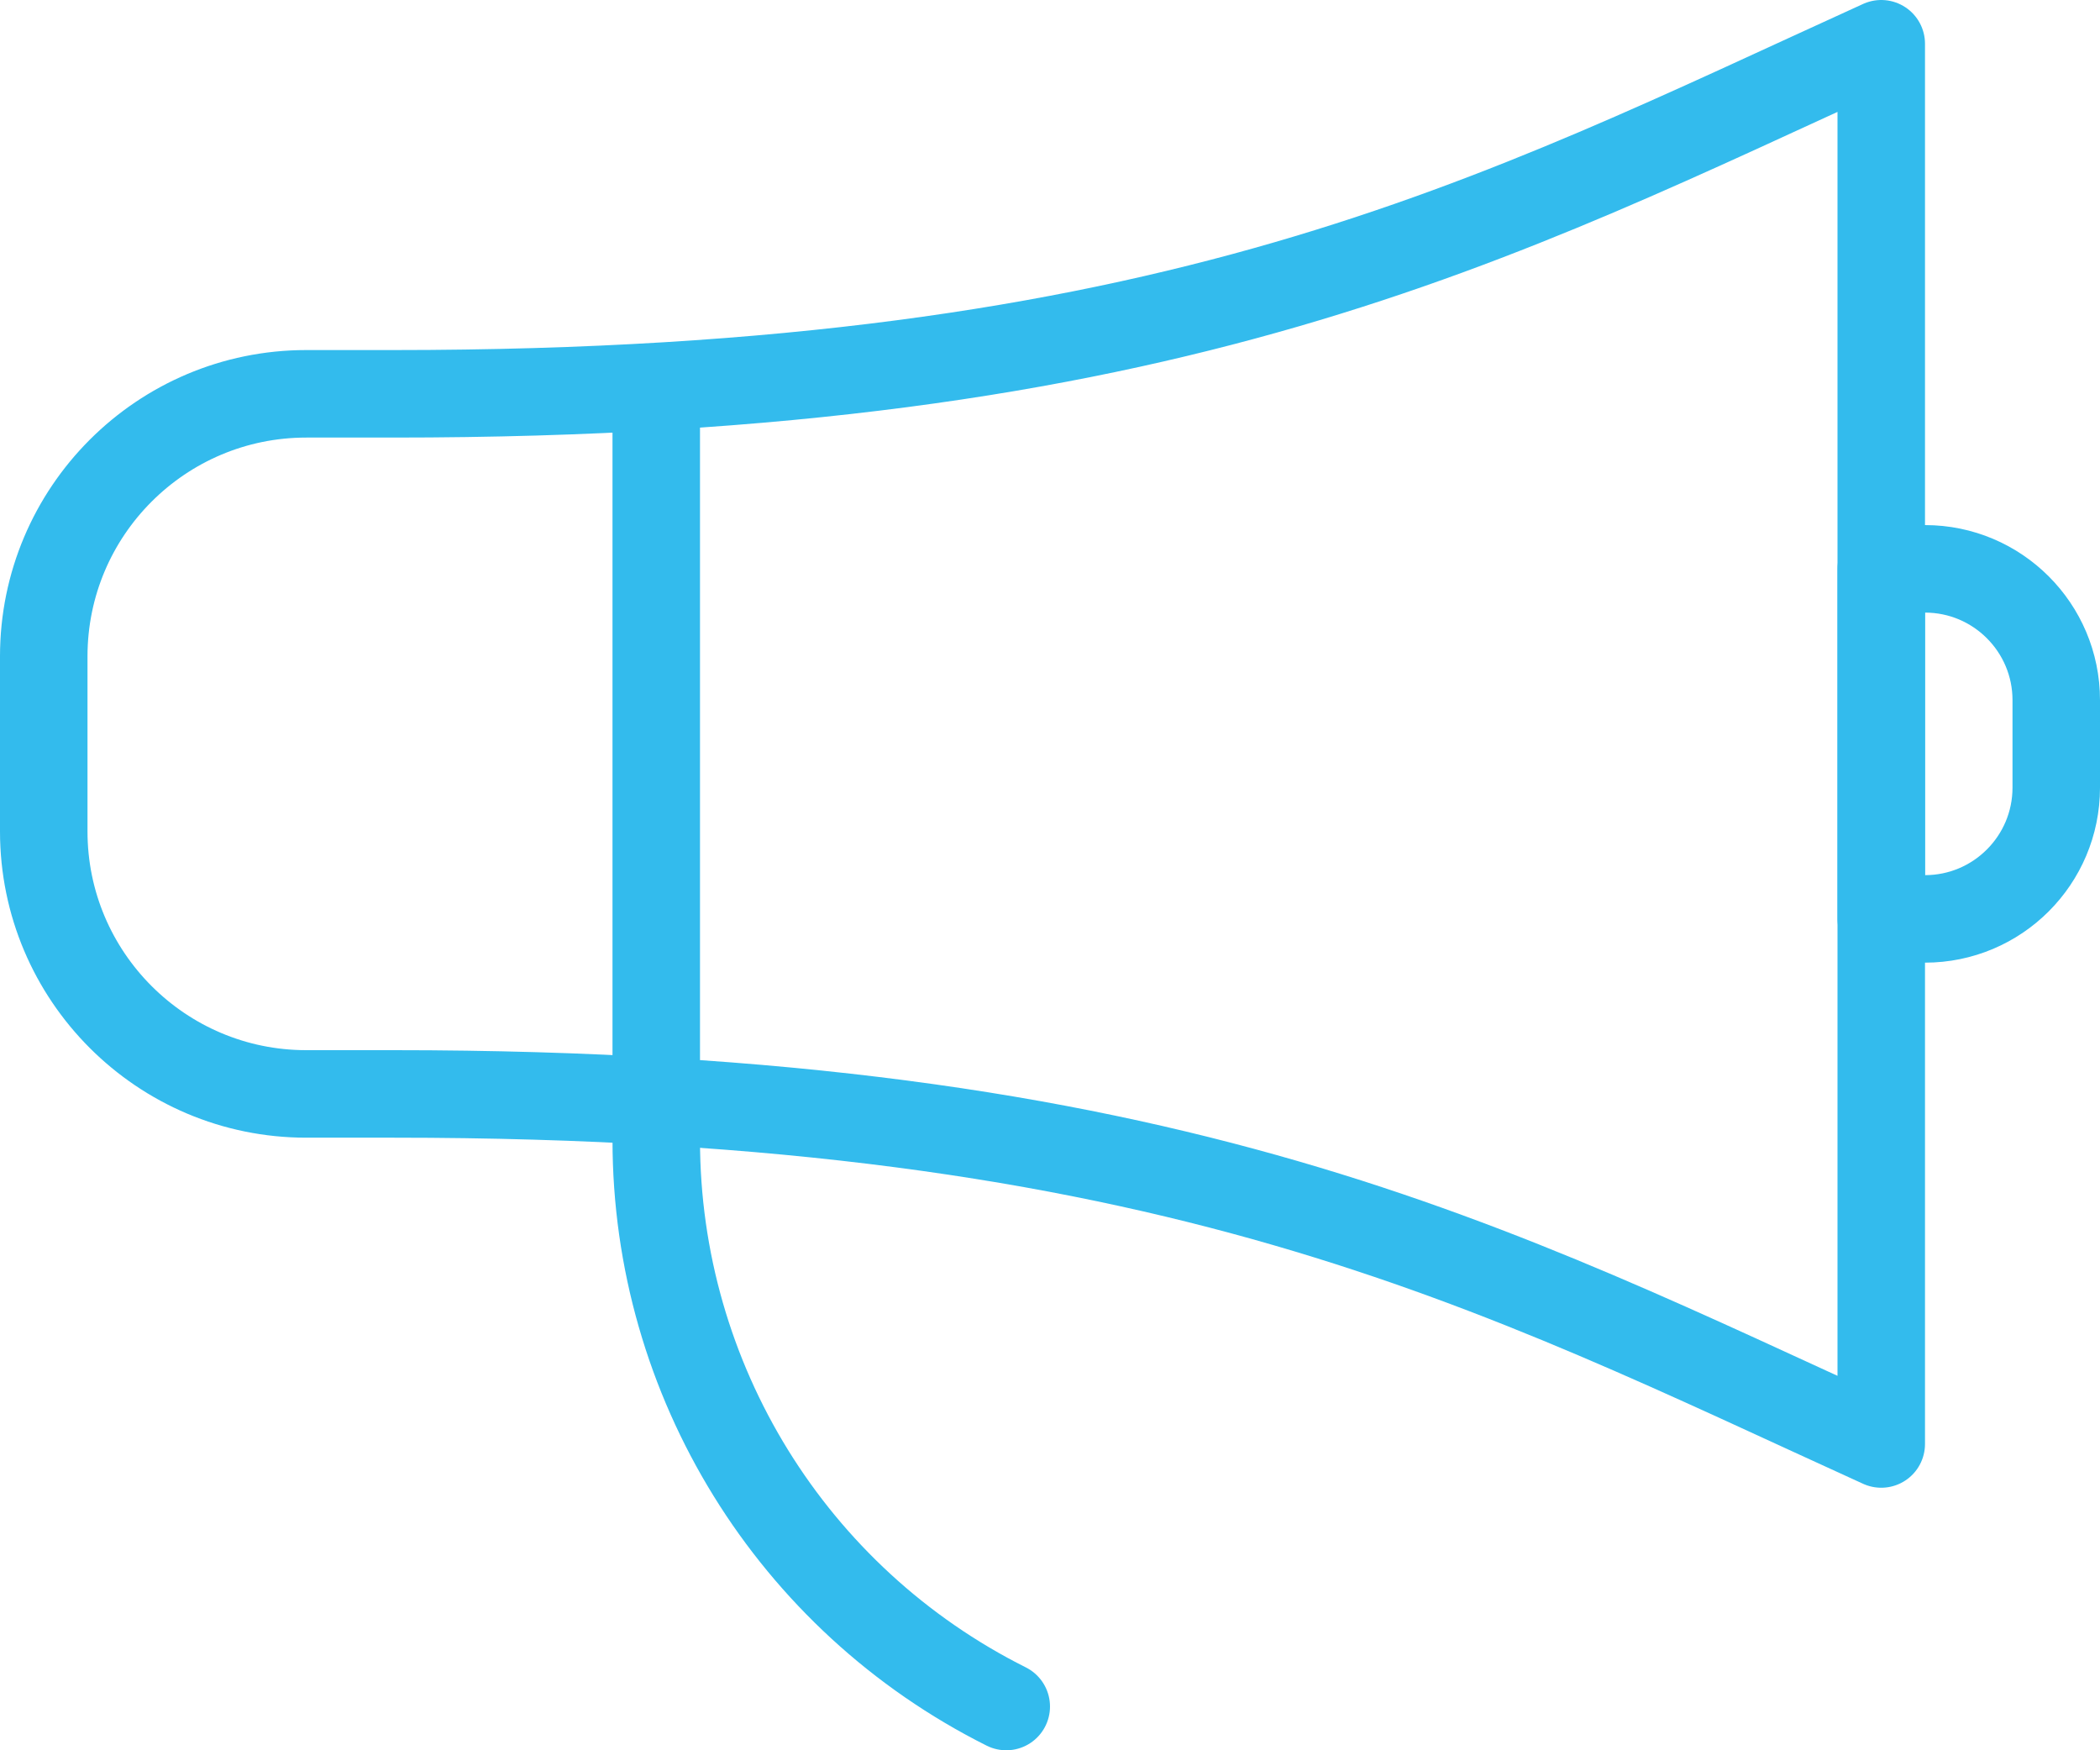 <?xml version="1.0" encoding="UTF-8"?> <svg xmlns="http://www.w3.org/2000/svg" xmlns:xlink="http://www.w3.org/1999/xlink" width="48px" height="40px" viewBox="0 0 48 40"><!-- Generator: Sketch 52.2 (67145) - http://www.bohemiancoding.com/sketch --><title>Special announcements icon</title><desc>Created with Sketch.</desc><g id="Home-Page" stroke="none" stroke-width="1" fill="none" fill-rule="evenodd" stroke-linecap="round" stroke-linejoin="round"><g id="MM-desktop-Products-Messaging/RCS-Copy" transform="translate(-1227, -1730)" stroke="#33BBED" stroke-width="2"><g id="Special-announcements-icon" transform="translate(1228, 1731)"><g id="Group-3"><path d="M14,8 L14,25.054 C14,30.536 17.098,35.546 22,38" id="Stroke-1"></path><path d="M46,17 C46,18.656 44.656,20 43,20 L42,20 L42,12 L43,12 C44.656,12 46,13.344 46,15 L46,17 Z" id="Stroke-3"></path><path d="M8,8 L6,8 C2.688,8 0,10.686 0,14 L0,18 C0,21.312 2.688,24 6,24 L8,24 C25.854,24 33.18,27.99 42,32 L42,0 C33.2,4 25.864,8 8,8 Z" id="Stroke-5"></path></g></g></g></g></svg> 